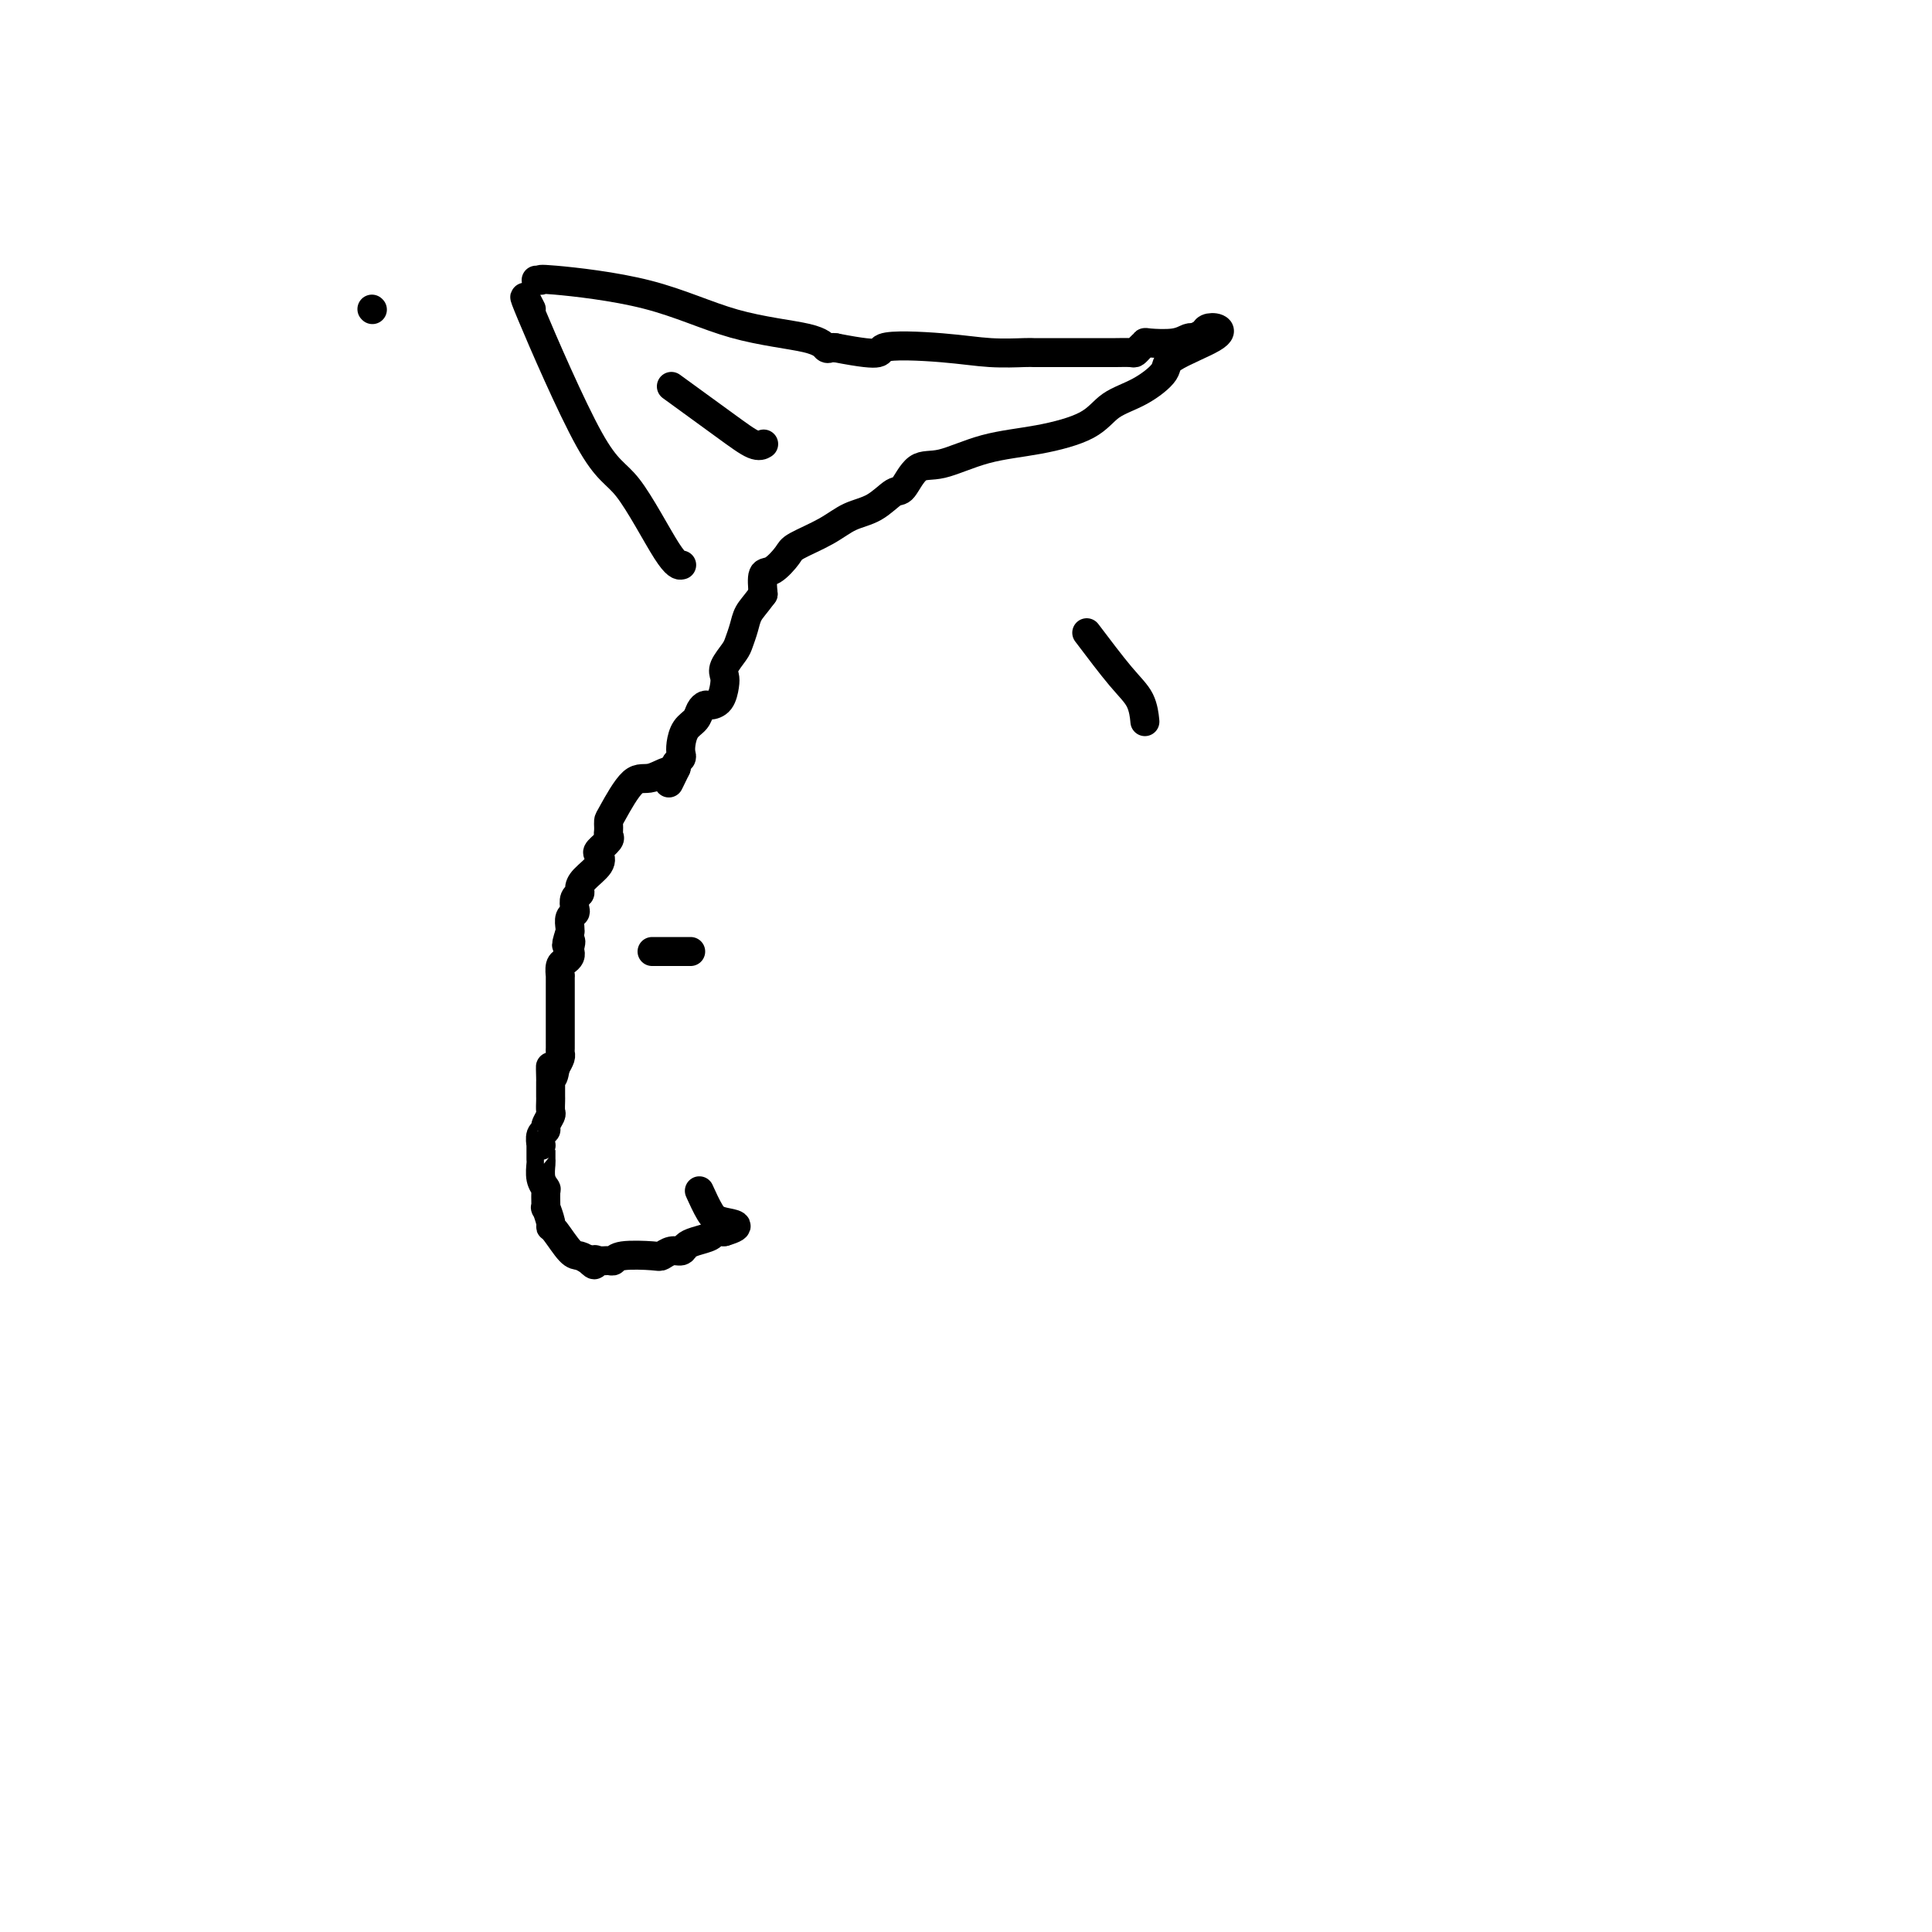 <svg viewBox='0 0 400 400' version='1.1' xmlns='http://www.w3.org/2000/svg' xmlns:xlink='http://www.w3.org/1999/xlink'><g fill='none' stroke='#000000' stroke-width='6' stroke-linecap='round' stroke-linejoin='round'><path d='M110,64c-1.175,-2.318 -2.350,-4.635 0,1c2.350,5.635 8.224,19.223 12,26c3.776,6.777 5.456,6.744 8,10c2.544,3.256 5.954,9.800 8,13c2.046,3.200 2.727,3.057 3,3c0.273,-0.057 0.136,-0.029 0,0'/><path d='M111,58c0.544,0.048 1.087,0.095 1,0c-0.087,-0.095 -0.805,-0.333 3,0c3.805,0.333 12.133,1.238 19,3c6.867,1.762 12.274,4.381 18,6c5.726,1.619 11.772,2.238 15,3c3.228,0.762 3.638,1.667 4,2c0.362,0.333 0.675,0.095 1,0c0.325,-0.095 0.663,-0.048 1,0'/><path d='M173,72c11.262,2.182 8.417,0.637 10,0c1.583,-0.637 7.593,-0.367 12,0c4.407,0.367 7.210,0.830 10,1c2.790,0.170 5.566,0.045 7,0c1.434,-0.045 1.525,-0.012 2,0c0.475,0.012 1.333,0.003 2,0c0.667,-0.003 1.142,-0.001 2,0c0.858,0.001 2.100,0.001 4,0c1.900,-0.001 4.459,-0.003 6,0c1.541,0.003 2.063,0.011 3,0c0.937,-0.011 2.289,-0.042 3,0c0.711,0.042 0.781,0.156 1,0c0.219,-0.156 0.587,-0.581 1,-1c0.413,-0.419 0.871,-0.830 1,-1c0.129,-0.170 -0.070,-0.098 1,0c1.070,0.098 3.411,0.222 5,0c1.589,-0.222 2.428,-0.791 3,-1c0.572,-0.209 0.878,-0.060 1,0c0.122,0.060 0.061,0.030 0,0'/><path d='M247,70c-0.210,0.085 -0.420,0.171 0,0c0.420,-0.171 1.471,-0.597 2,-1c0.529,-0.403 0.538,-0.783 1,-1c0.462,-0.217 1.378,-0.269 2,0c0.622,0.269 0.949,0.861 -1,2c-1.949,1.139 -6.176,2.825 -8,4c-1.824,1.175 -1.246,1.838 -2,3c-0.754,1.162 -2.841,2.824 -5,4c-2.159,1.176 -4.390,1.868 -6,3c-1.610,1.132 -2.598,2.706 -5,4c-2.402,1.294 -6.219,2.309 -10,3c-3.781,0.691 -7.525,1.058 -11,2c-3.475,0.942 -6.679,2.458 -9,3c-2.321,0.542 -3.758,0.108 -5,1c-1.242,0.892 -2.290,3.109 -3,4c-0.710,0.891 -1.083,0.455 -2,1c-0.917,0.545 -2.376,2.070 -4,3c-1.624,0.930 -3.411,1.266 -5,2c-1.589,0.734 -2.979,1.868 -5,3c-2.021,1.132 -4.671,2.262 -6,3c-1.329,0.738 -1.336,1.084 -2,2c-0.664,0.916 -1.987,2.400 -3,3c-1.013,0.600 -1.718,0.314 -2,1c-0.282,0.686 -0.141,2.343 0,4'/><path d='M158,123c-1.716,2.314 -2.506,3.099 -3,4c-0.494,0.901 -0.693,1.918 -1,3c-0.307,1.082 -0.723,2.228 -1,3c-0.277,0.772 -0.416,1.170 -1,2c-0.584,0.830 -1.613,2.093 -2,3c-0.387,0.907 -0.131,1.458 0,2c0.131,0.542 0.137,1.076 0,2c-0.137,0.924 -0.417,2.240 -1,3c-0.583,0.760 -1.469,0.965 -2,1c-0.531,0.035 -0.706,-0.100 -1,0c-0.294,0.100 -0.706,0.436 -1,1c-0.294,0.564 -0.470,1.355 -1,2c-0.530,0.645 -1.414,1.142 -2,2c-0.586,0.858 -0.875,2.075 -1,3c-0.125,0.925 -0.085,1.557 0,2c0.085,0.443 0.215,0.696 0,1c-0.215,0.304 -0.776,0.658 -1,1c-0.224,0.342 -0.112,0.671 0,1'/><path d='M140,159c-2.817,5.727 -0.860,2.045 -1,1c-0.140,-1.045 -2.377,0.547 -4,1c-1.623,0.453 -2.631,-0.233 -4,1c-1.369,1.233 -3.099,4.386 -4,6c-0.901,1.614 -0.974,1.690 -1,2c-0.026,0.310 -0.005,0.856 0,1c0.005,0.144 -0.006,-0.112 0,0c0.006,0.112 0.029,0.593 0,1c-0.029,0.407 -0.110,0.741 0,1c0.110,0.259 0.412,0.443 0,1c-0.412,0.557 -1.536,1.487 -2,2c-0.464,0.513 -0.267,0.610 0,1c0.267,0.390 0.604,1.073 0,2c-0.604,0.927 -2.148,2.097 -3,3c-0.852,0.903 -1.012,1.537 -1,2c0.012,0.463 0.196,0.753 0,1c-0.196,0.247 -0.770,0.451 -1,1c-0.230,0.549 -0.114,1.443 0,2c0.114,0.557 0.226,0.778 0,1c-0.226,0.222 -0.792,0.444 -1,1c-0.208,0.556 -0.060,1.444 0,2c0.060,0.556 0.030,0.778 0,1'/><path d='M118,193c-1.393,4.273 -0.376,2.455 0,2c0.376,-0.455 0.111,0.454 0,1c-0.111,0.546 -0.068,0.729 0,1c0.068,0.271 0.162,0.631 0,1c-0.162,0.369 -0.579,0.747 -1,1c-0.421,0.253 -0.845,0.383 -1,1c-0.155,0.617 -0.042,1.722 0,2c0.042,0.278 0.011,-0.273 0,0c-0.011,0.273 -0.003,1.368 0,2c0.003,0.632 0.001,0.799 0,1c-0.001,0.201 -0.000,0.435 0,1c0.000,0.565 0.000,1.461 0,2c-0.000,0.539 -0.000,0.720 0,1c0.000,0.280 0.000,0.657 0,1c-0.000,0.343 0.000,0.651 0,1c-0.000,0.349 -0.000,0.737 0,1c0.000,0.263 0.000,0.399 0,1c-0.000,0.601 -0.000,1.667 0,2c0.000,0.333 0.001,-0.066 0,0c-0.001,0.066 -0.003,0.598 0,1c0.003,0.402 0.011,0.675 0,1c-0.011,0.325 -0.041,0.703 0,1c0.041,0.297 0.155,0.513 0,1c-0.155,0.487 -0.577,1.243 -1,2'/><path d='M115,221c-0.691,4.223 -0.917,0.781 -1,0c-0.083,-0.781 -0.022,1.101 0,2c0.022,0.899 0.006,0.817 0,1c-0.006,0.183 -0.002,0.630 0,1c0.002,0.370 0.002,0.661 0,1c-0.002,0.339 -0.004,0.724 0,1c0.004,0.276 0.016,0.441 0,1c-0.016,0.559 -0.061,1.510 0,2c0.061,0.490 0.227,0.517 0,1c-0.227,0.483 -0.845,1.421 -1,2c-0.155,0.579 0.155,0.798 0,1c-0.155,0.202 -0.774,0.387 -1,1c-0.226,0.613 -0.060,1.654 0,2c0.060,0.346 0.015,-0.003 0,0c-0.015,0.003 -0.000,0.358 0,1c0.000,0.642 -0.014,1.570 0,2c0.014,0.430 0.057,0.362 0,1c-0.057,0.638 -0.212,1.982 0,3c0.212,1.018 0.793,1.709 1,2c0.207,0.291 0.041,0.183 0,1c-0.041,0.817 0.043,2.559 0,3c-0.043,0.441 -0.212,-0.417 0,0c0.212,0.417 0.805,2.111 1,3c0.195,0.889 -0.009,0.973 0,1c0.009,0.027 0.229,-0.003 1,1c0.771,1.003 2.092,3.039 3,4c0.908,0.961 1.402,0.846 2,1c0.598,0.154 1.299,0.577 2,1'/><path d='M122,261c1.587,1.701 1.054,0.452 1,0c-0.054,-0.452 0.371,-0.107 1,0c0.629,0.107 1.463,-0.023 2,0c0.537,0.023 0.776,0.198 1,0c0.224,-0.198 0.431,-0.770 2,-1c1.569,-0.230 4.500,-0.117 6,0c1.500,0.117 1.570,0.239 2,0c0.430,-0.239 1.222,-0.837 2,-1c0.778,-0.163 1.542,0.110 2,0c0.458,-0.110 0.609,-0.604 1,-1c0.391,-0.396 1.022,-0.695 2,-1c0.978,-0.305 2.303,-0.618 3,-1c0.697,-0.382 0.764,-0.834 1,-1c0.236,-0.166 0.639,-0.048 1,0c0.361,0.048 0.681,0.024 1,0'/><path d='M150,255c4.482,-1.324 1.686,-1.633 0,-2c-1.686,-0.367 -2.262,-0.791 -3,-2c-0.738,-1.209 -1.640,-3.203 -2,-4c-0.360,-0.797 -0.180,-0.399 0,0'/><path d='M135,197c0.107,0.000 0.213,0.000 1,0c0.787,0.000 2.253,0.000 3,0c0.747,0.000 0.775,0.000 1,0c0.225,0.000 0.648,0.000 1,0c0.352,-0.000 0.633,0.000 1,0c0.367,-0.000 0.819,0.000 1,0c0.181,0.000 0.090,0.000 0,0'/><path d='M77,64c0.000,0.000 0.100,0.100 0.1,0.1'/><path d='M139,80c4.030,2.929 8.060,5.857 11,8c2.940,2.143 4.792,3.500 6,4c1.208,0.500 1.774,0.143 2,0c0.226,-0.143 0.113,-0.071 0,0'/><path d='M225,131c2.536,3.357 5.071,6.714 7,9c1.929,2.286 3.250,3.500 4,5c0.750,1.500 0.929,3.286 1,4c0.071,0.714 0.036,0.357 0,0'/></g>
</svg>